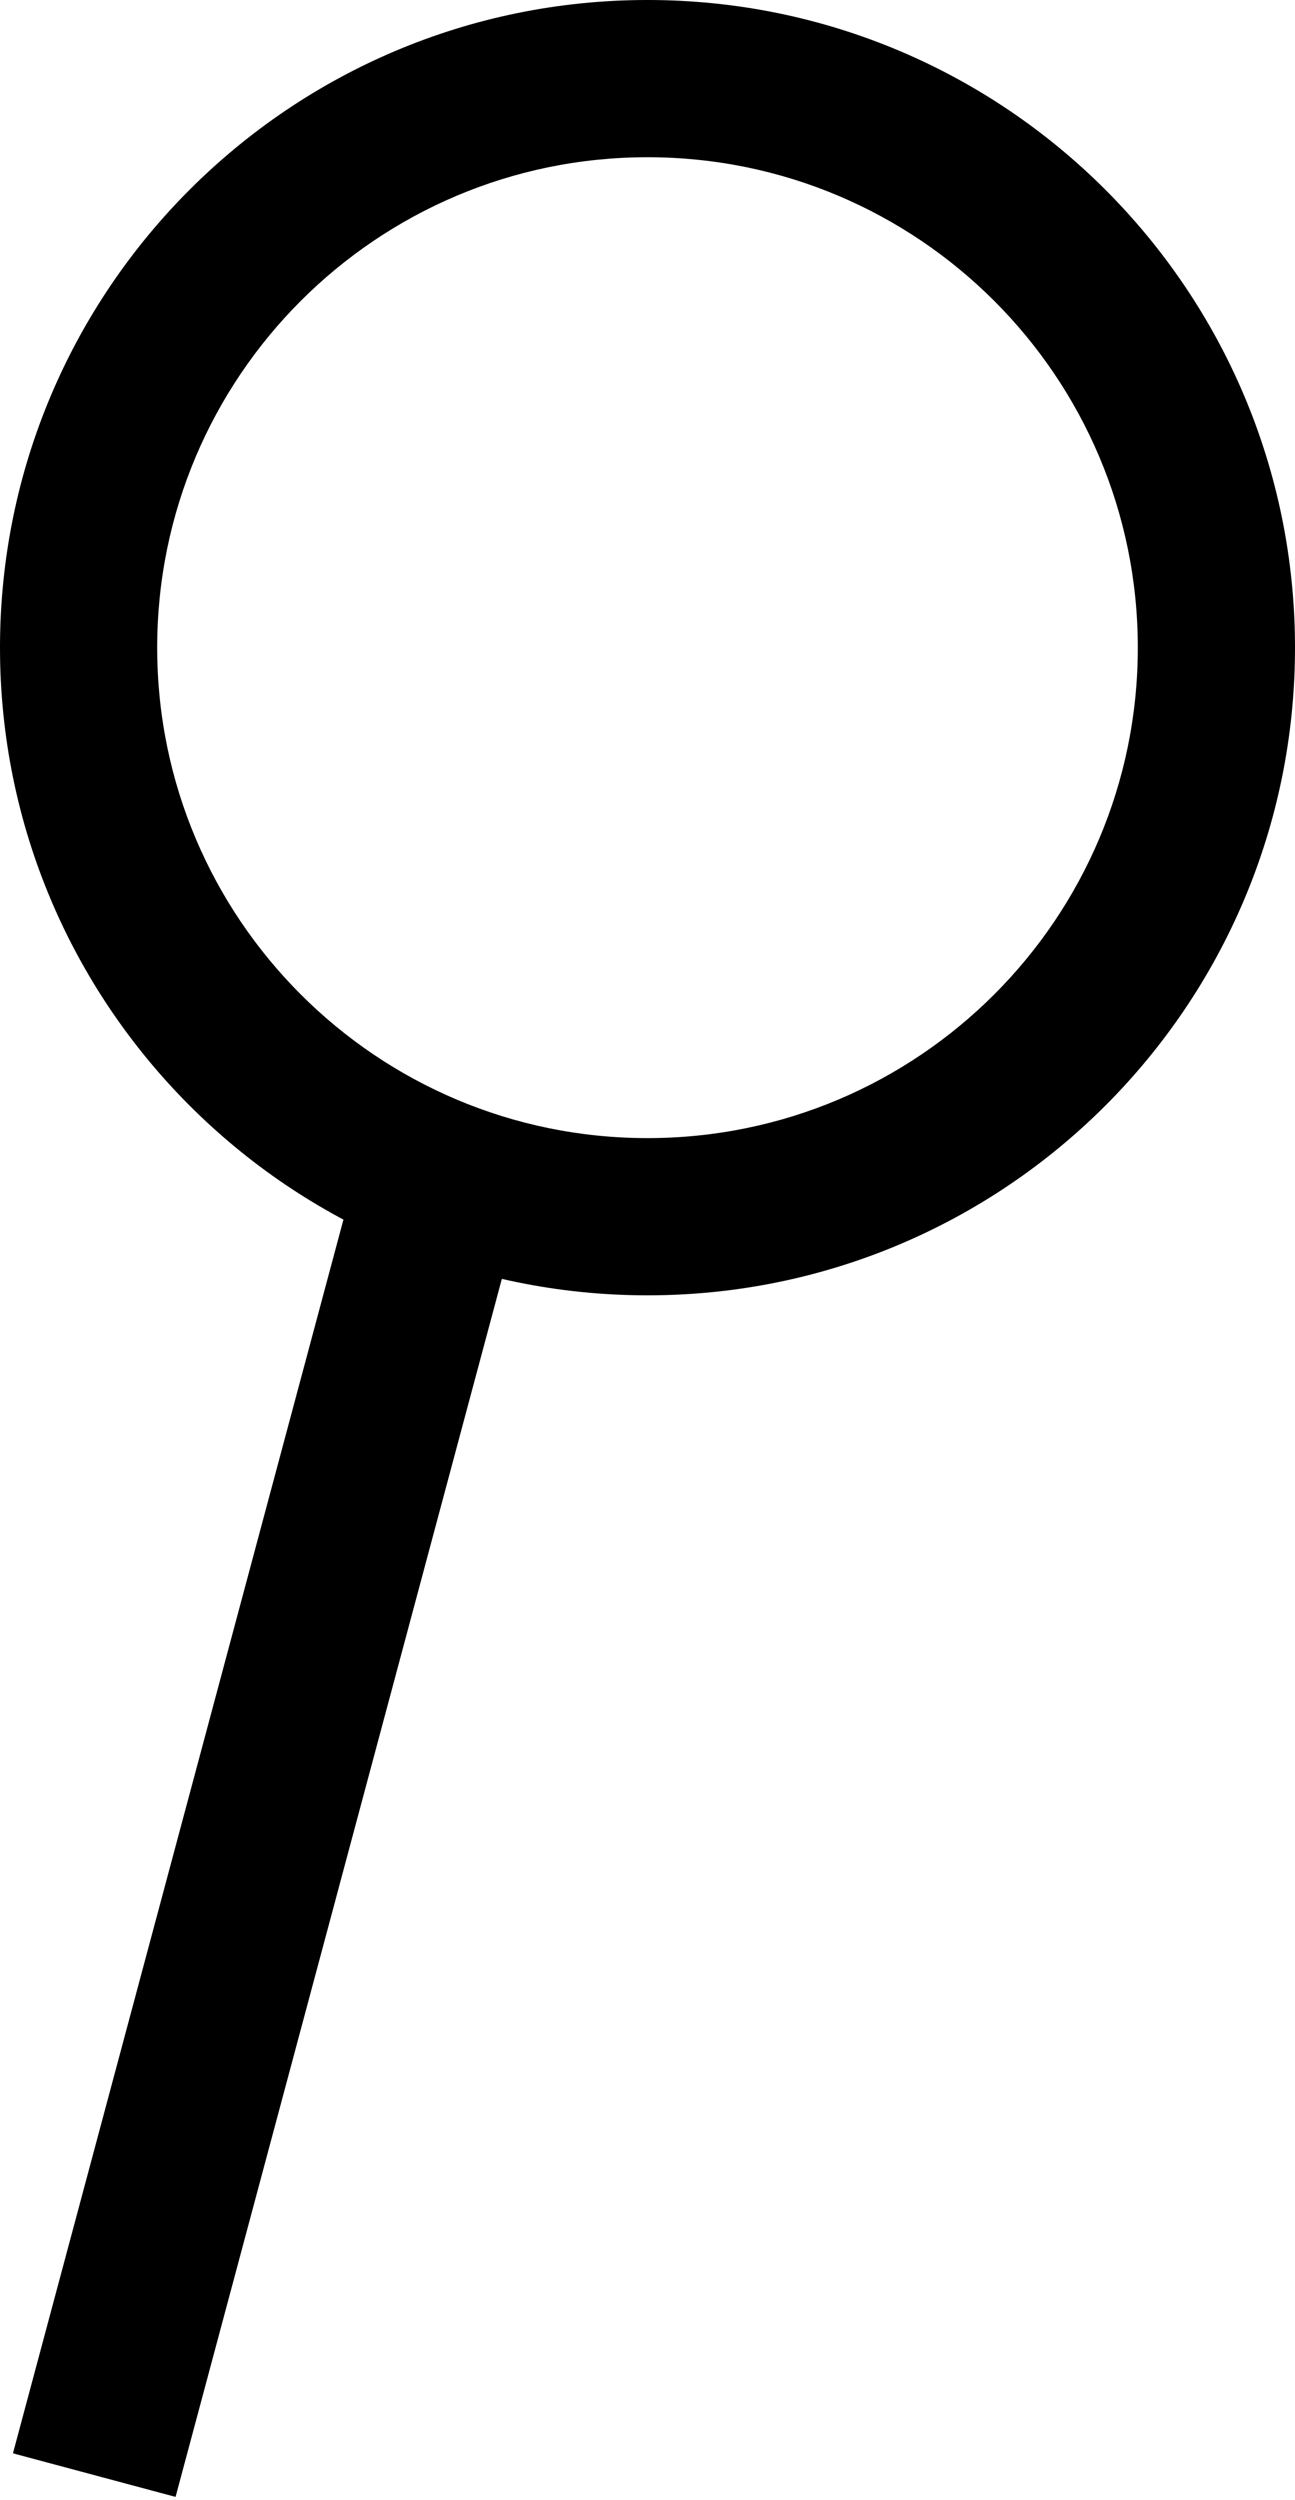 <svg width="100" height="193" viewBox="0 0 100 193" fill="none" xmlns="http://www.w3.org/2000/svg">
<path d="M100 50C100 77.614 77.614 100 50 100C22.386 100 0 77.614 0 50C0 22.386 22.386 0 50 0C77.614 0 100 22.386 100 50ZM12.138 50C12.138 70.911 29.089 87.862 50 87.862C70.911 87.862 87.862 70.911 87.862 50C87.862 29.089 70.911 12.138 50 12.138C29.089 12.138 12.138 29.089 12.138 50Z" fill="black"/>
<rect x="28.169" y="88" width="13" height="104.974" transform="rotate(15 28.169 88)" fill="black"/>
</svg>
